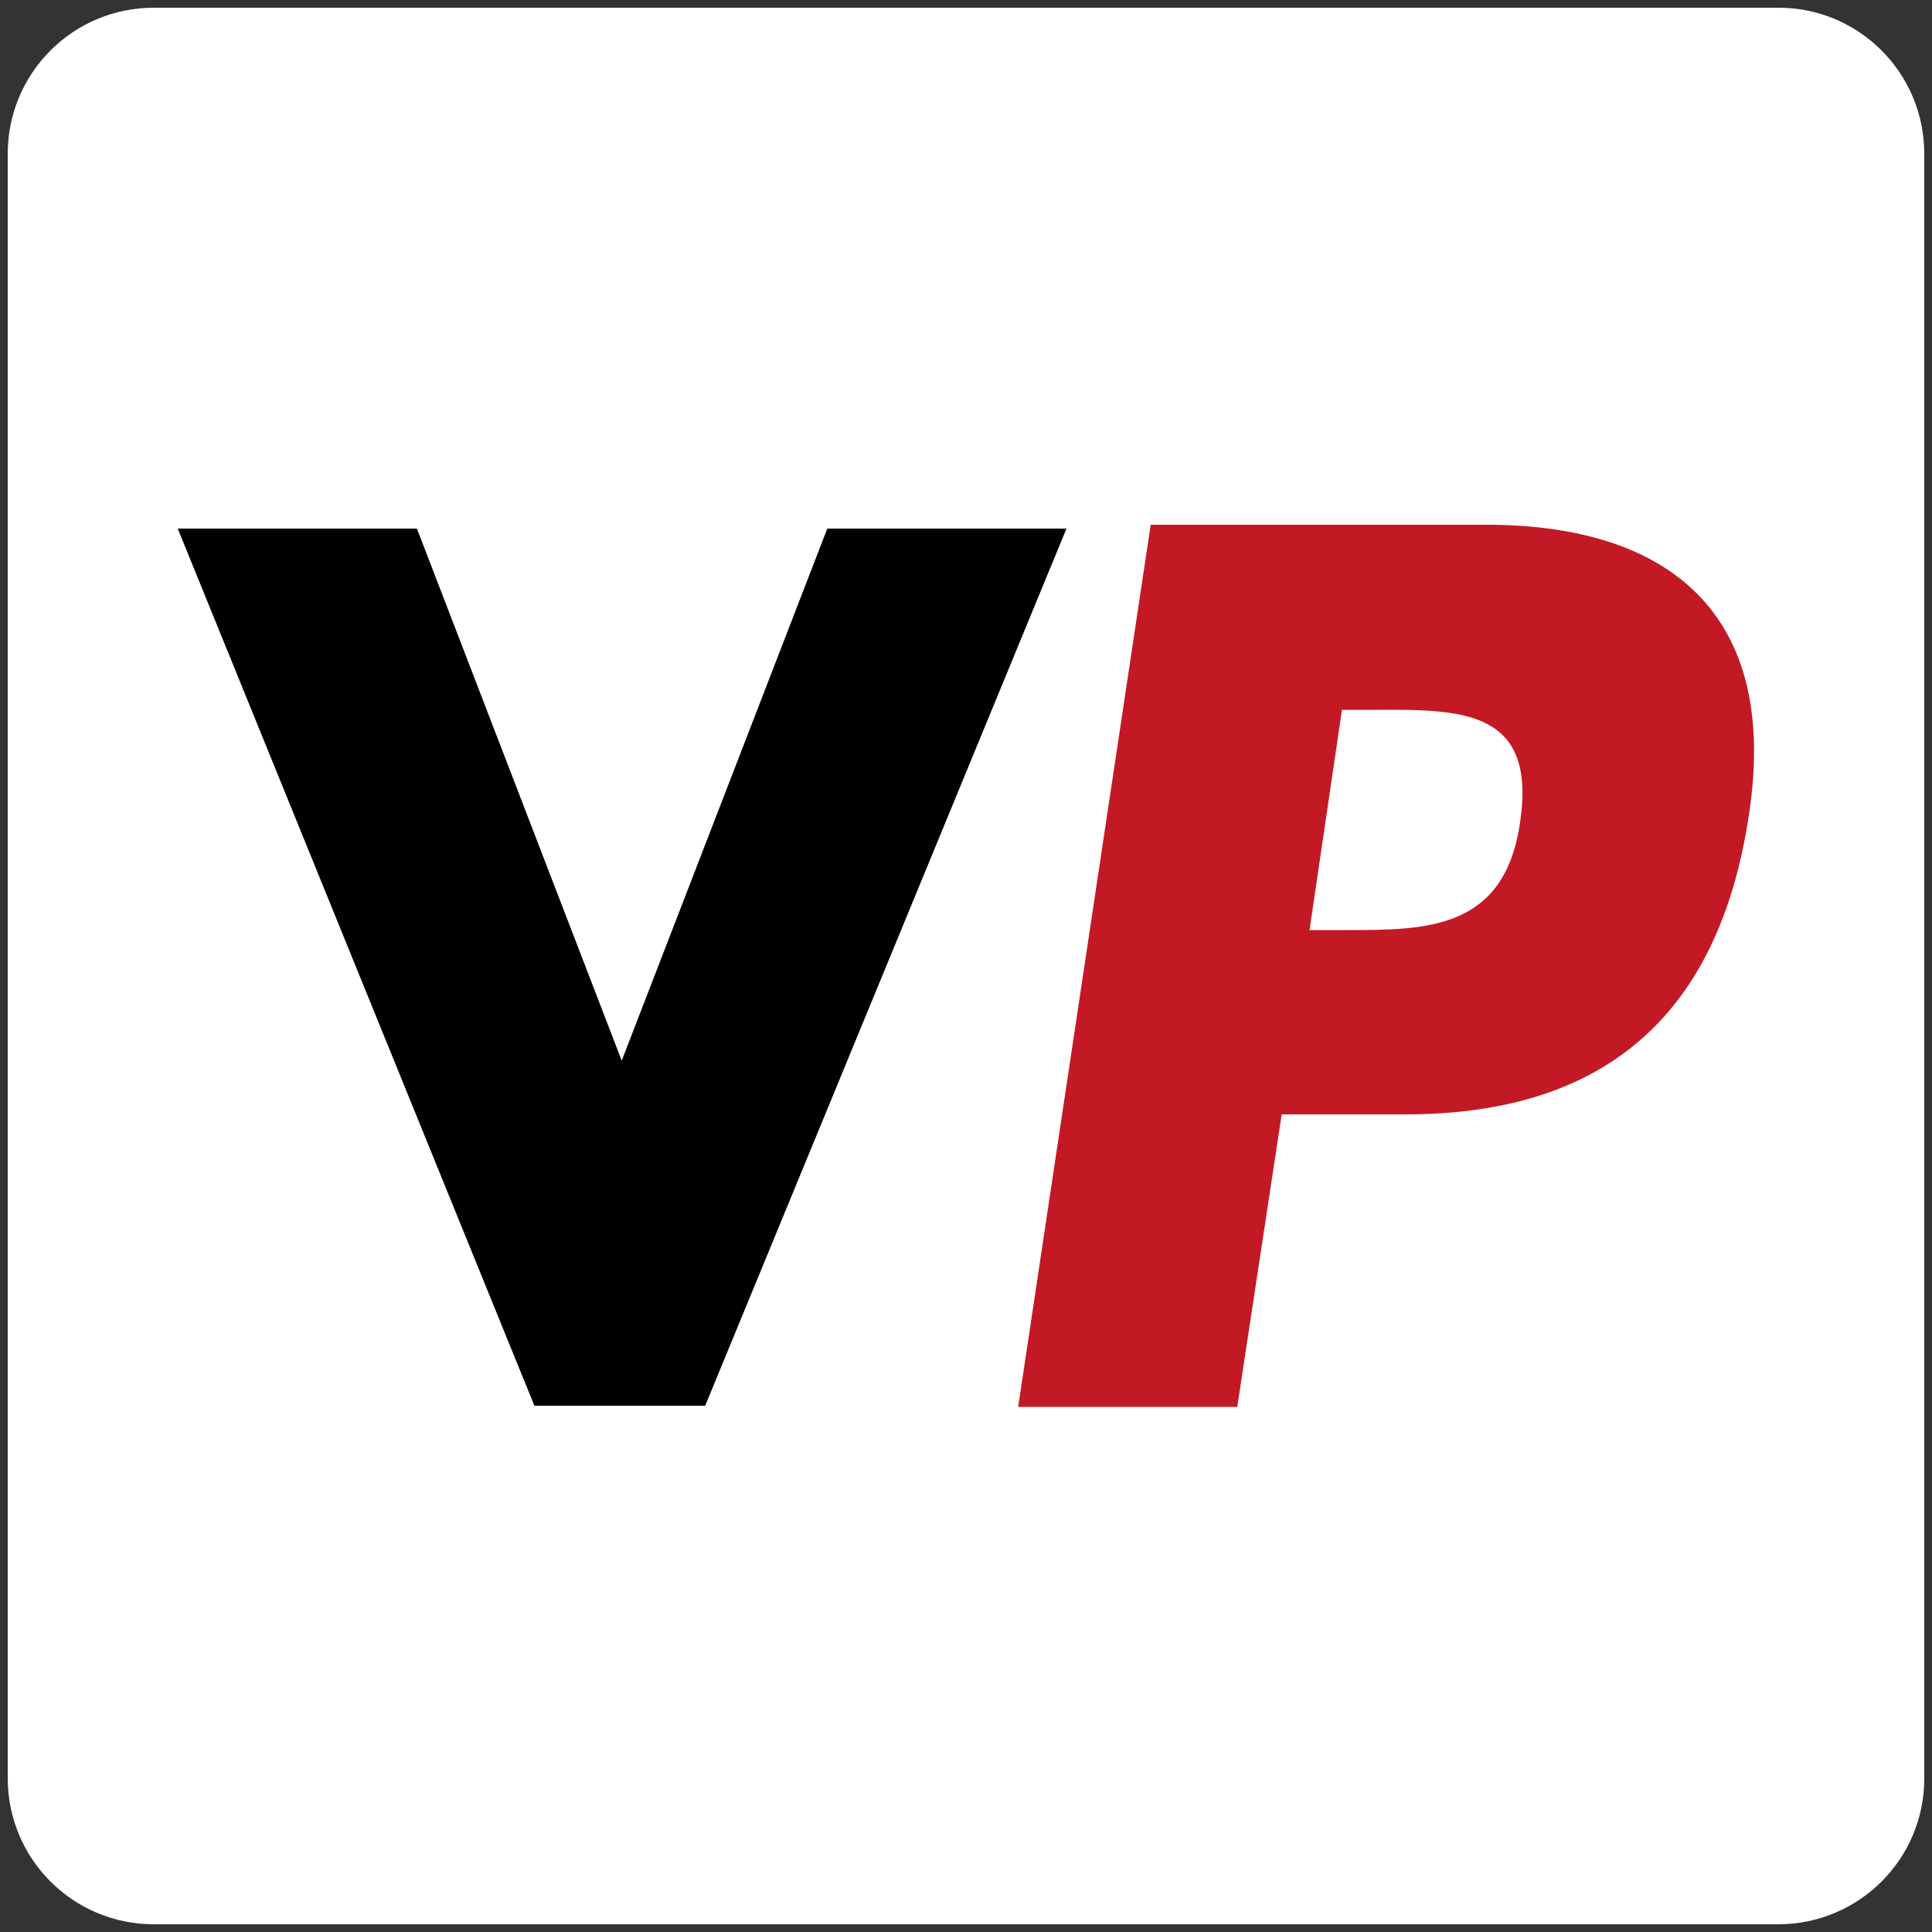 <?xml version="1.0" encoding="utf-8"?>
<!-- Generator: Adobe Illustrator 27.7.0, SVG Export Plug-In . SVG Version: 6.00 Build 0)  -->
<svg version="1.1" xmlns="http://www.w3.org/2000/svg" xmlns:xlink="http://www.w3.org/1999/xlink" x="0px" y="0px"
	 viewBox="0 0 500 500" enable-background="new 0 0 500 500" xml:space="preserve">
<rect x="0" y="0" width="500" height="500" fill="#333333" stroke="none"/>
<g id="bg">
	<path fill-rule="evenodd" clip-rule="evenodd" fill="#FFFFFF" d="M460.2,498H39.8C18.9,498,2,481.1,2,460.2V39.8
		C2,18.9,18.9,2,39.8,2h420.5C481.1,2,498,18.9,498,39.8v420.5C498,481.1,481.1,498,460.2,498z"/>
</g>
<g id="Ebene_2">
	<g>
		<polygon fill-rule="evenodd" clip-rule="evenodd" points="107.9,136.8 46,136.8 138.3,363.8 182.5,363.8 276,136.8 214.1,136.8 
			160.9,274.5 		"/>
		<path fill-rule="evenodd" clip-rule="evenodd" fill="#C31924" d="M384.6,135.8h-86.8l-34.3,228.3h56.7l11.5-75.7h32
			c49.5,0,80.8-23.6,88.9-77.4C460.7,158.5,431.6,135.8,384.6,135.8z M393.4,212.8c-4,27.9-24.3,27.9-44.9,27.9h-9.6l8.4-57h9.6
			C378.8,183.6,397.7,184,393.4,212.8z"/>
	</g>
</g>
</svg>

